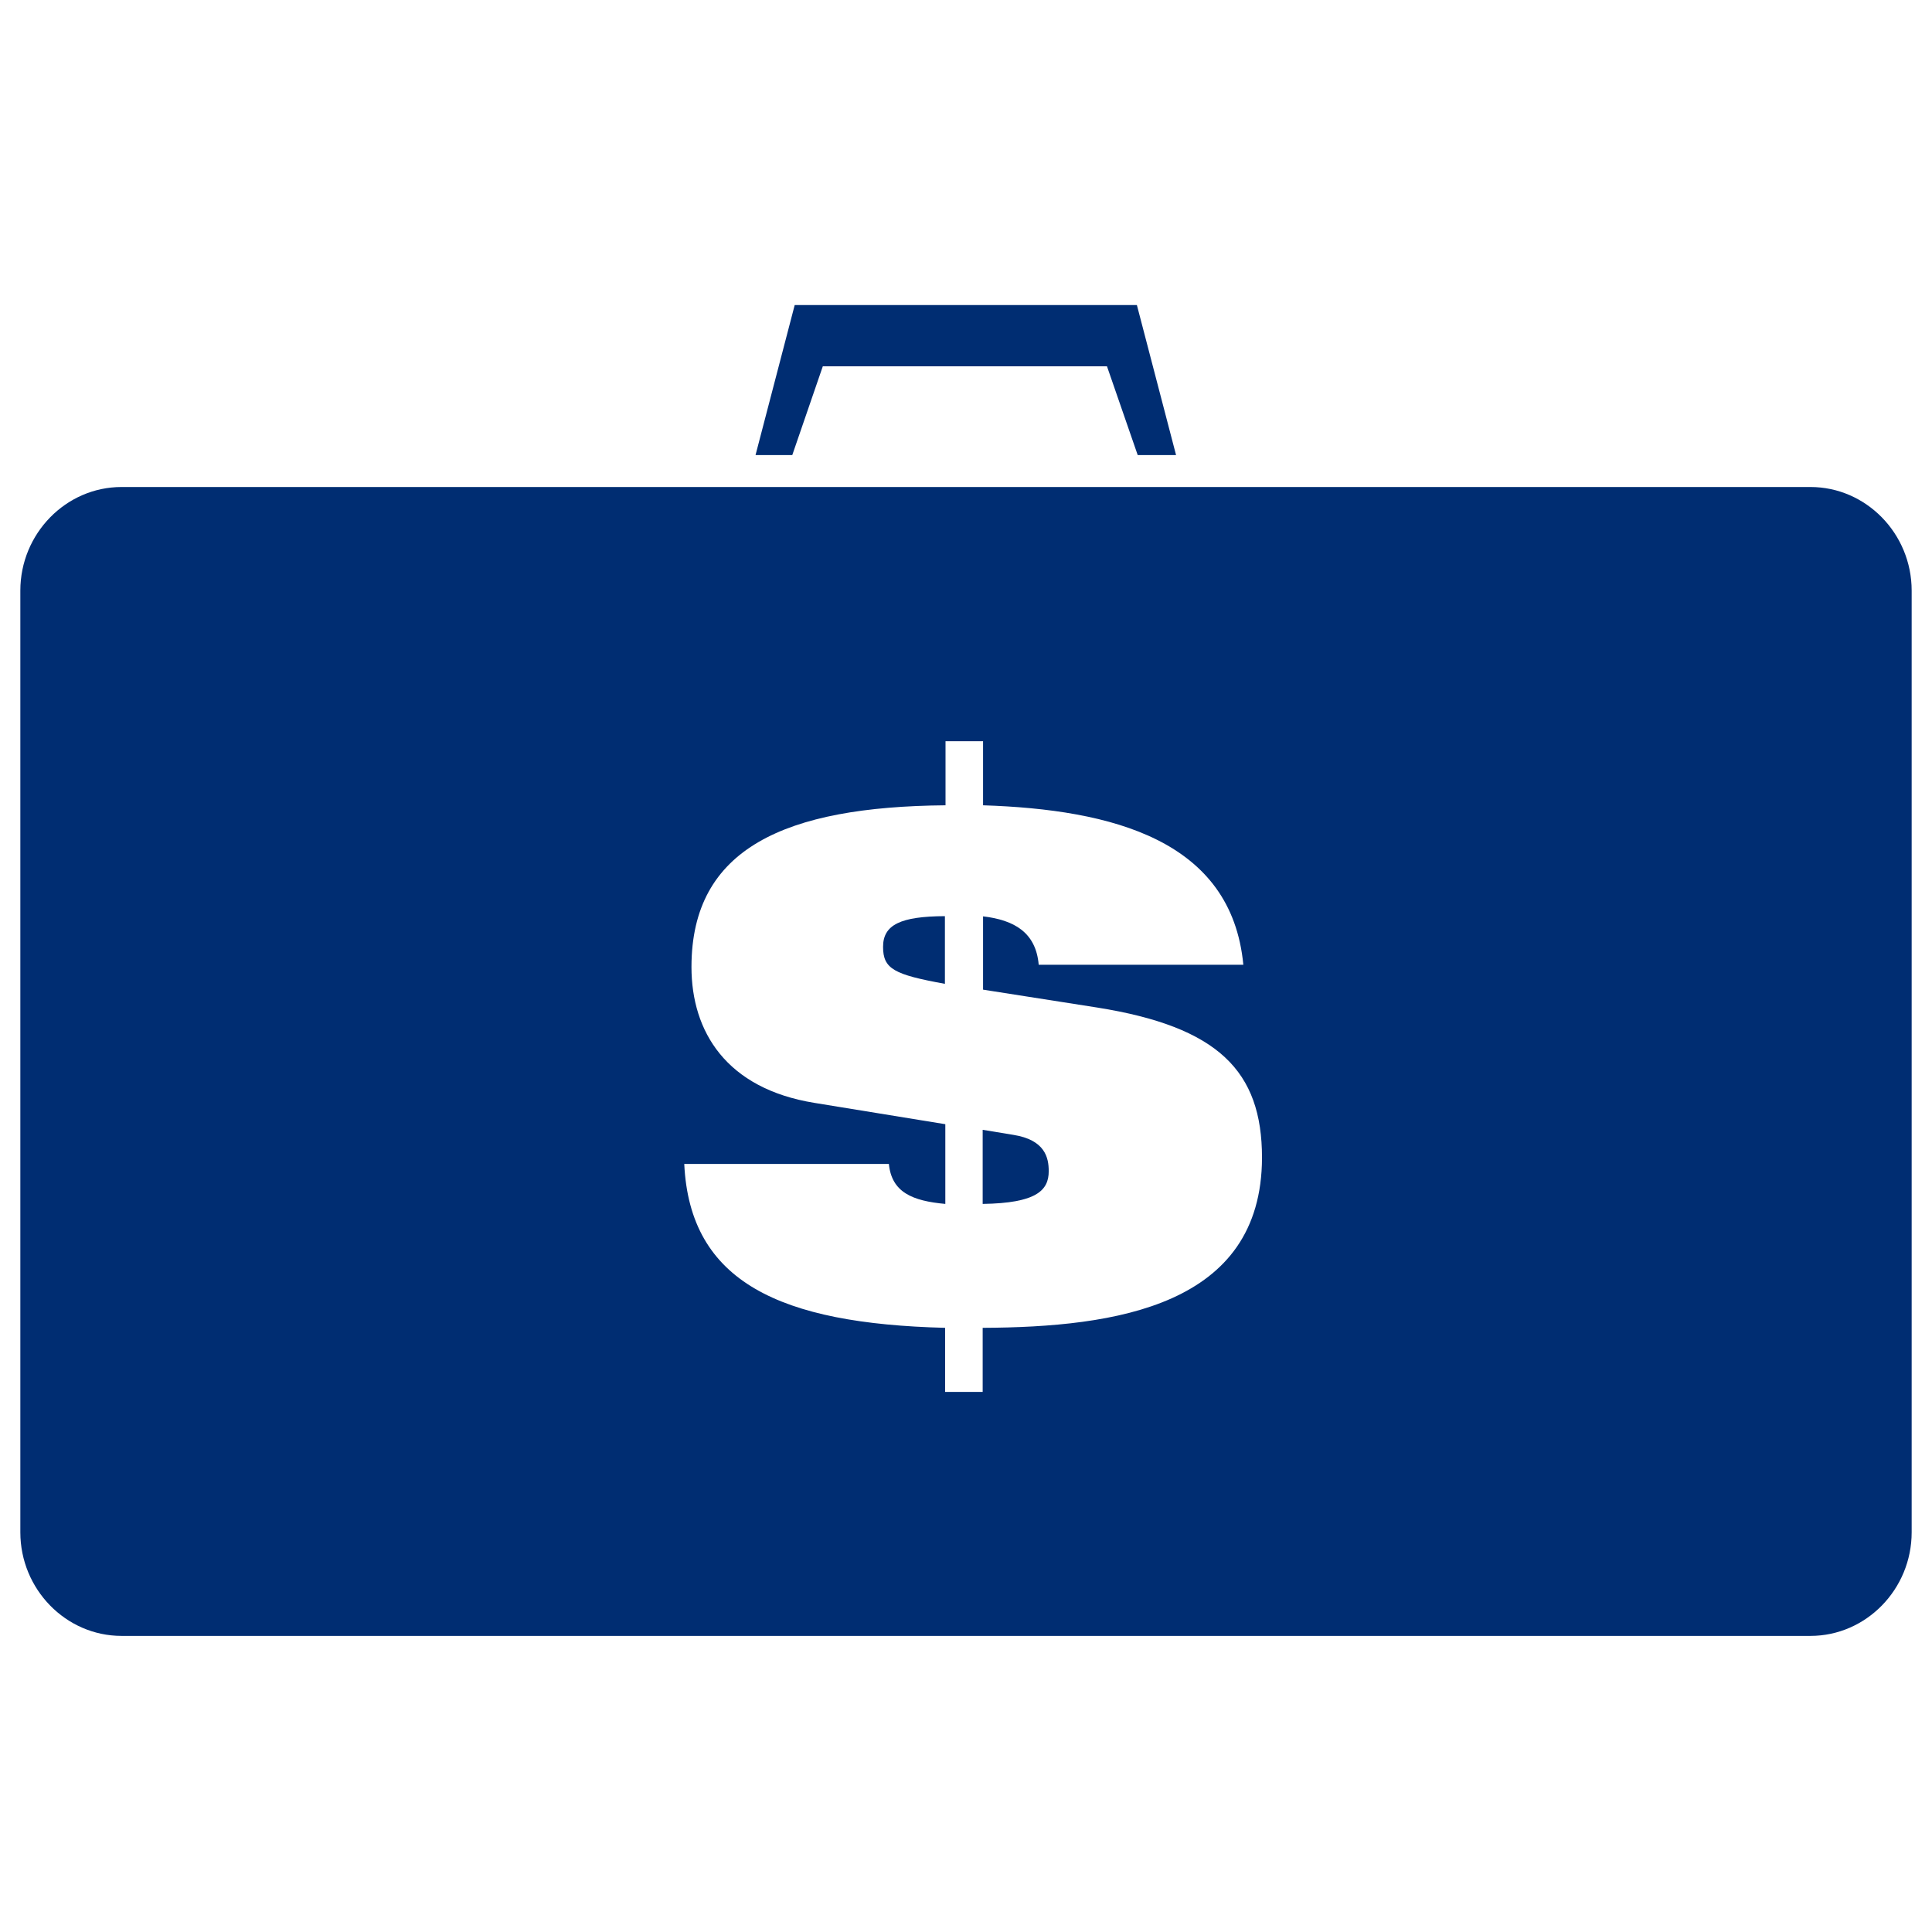 <svg width="95" height="95" viewBox="0 0 95 95" fill="none" xmlns="http://www.w3.org/2000/svg">
<mask id="mask0" mask-type="alpha" maskUnits="userSpaceOnUse" x="0" y="0" width="95" height="95">
<rect width="95" height="95" fill="#C4C4C4"/>
</mask>
<g mask="url(#mask0)">
<path d="M40.459 18.012H54.432L55.943 22.376H57.829L55.903 15H39.077L37.151 22.376H38.958L40.459 18.012Z" fill="#002D72"/>
<path fill-rule="evenodd" clip-rule="evenodd" d="M5.977 23.947H89.023C91.758 23.947 94 26.238 94 29.042V75.344C94 78.149 91.758 80.44 89.023 80.44H5.977C3.242 80.44 1 78.149 1 75.344V29.042C1 26.238 3.242 23.947 5.977 23.947ZM48.32 68.442V65.292C54.886 65.262 62.036 64.206 62.055 56.928C62.055 52.662 59.903 50.49 53.948 49.542L48.339 48.663V45.059C49.84 45.236 50.937 45.829 51.075 47.438H61.137C60.554 41.316 54.699 39.805 48.339 39.598V36.448H46.493V39.598C38.623 39.667 34.001 41.701 34.001 47.547C34.001 50.727 35.71 53.531 40.054 54.232L46.483 55.279V59.199C44.873 59.051 43.846 58.636 43.708 57.234H33.646C33.922 63.05 38.366 65.085 46.473 65.292V68.442H48.32Z" fill="#002D72"/>
<path d="M43.422 46.559C43.422 47.646 43.965 47.922 46.463 48.377V45.049C44.281 45.059 43.422 45.473 43.422 46.559" fill="#002D72"/>
<path d="M49.821 55.802L48.32 55.555V59.199C50.956 59.16 51.568 58.538 51.568 57.59C51.568 56.928 51.391 56.049 49.821 55.802" fill="#002D72"/>
</g>
</svg>
